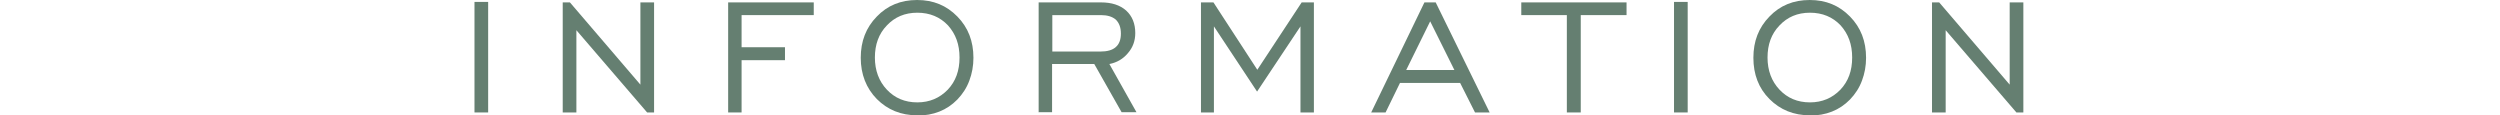 <?xml version="1.0" encoding="UTF-8"?>
<svg id="_レイヤー_2" data-name="レイヤー 2" xmlns="http://www.w3.org/2000/svg" width="104.27" height="4.81" viewBox="0 0 104.27 4.81">
  <defs>
    <style>
      .cls-1 {
        fill: none;
      }

      .cls-2 {
        fill: #657f71;
      }
    </style>
  </defs>
  <g id="_レイアウト" data-name="レイアウト">
    <g>
      <path class="cls-2" d="M19.79,4.69V.08h.57v4.61h-.57Z"/>
      <path class="cls-2" d="M23.47,4.69V.1h.3l2.94,3.43V.1h.57v4.59h-.29l-2.95-3.43v3.43h-.56Z"/>
      <path class="cls-2" d="M30.37,4.69V.1h3.57v.53h-3.01v1.34h1.81v.54h-1.81v2.18h-.56Z"/>
      <path class="cls-2" d="M38.26,4.81c-.68,0-1.24-.23-1.69-.68-.44-.45-.67-1.03-.67-1.72s.22-1.26.67-1.72c.44-.46,1-.69,1.68-.69s1.23.23,1.68.69c.45.46.67,1.03.67,1.72,0,.34-.06.66-.17.95-.11.3-.28.56-.5.79-.44.45-1,.67-1.68.67ZM38.26,4.27c.51,0,.93-.18,1.27-.53.33-.35.49-.79.49-1.34s-.16-.98-.48-1.34c-.33-.35-.76-.53-1.28-.53s-.94.18-1.27.53c-.34.35-.5.8-.5,1.34s.17.99.5,1.34c.33.35.75.53,1.27.53Z"/>
      <path class="cls-2" d="M43.32,4.69V.1h2.6c.44,0,.79.11,1.05.34.25.23.38.54.38.94,0,.32-.1.6-.31.84-.2.24-.46.39-.77.45l1.13,2.01h-.62l-1.14-2.01h-1.76v2.01h-.57ZM43.89,2.15h2c.29,0,.51-.06.65-.19.14-.12.21-.31.21-.56s-.07-.44-.21-.58c-.15-.13-.36-.19-.62-.19h-2.03v1.51Z"/>
      <path class="cls-2" d="M50.09,4.69V.1h.52l1.83,2.81,1.85-2.81h.51v4.59h-.56V1.1l-1.81,2.72-1.8-2.72v3.59h-.56Z"/>
      <path class="cls-2" d="M57.19,4.69L59.41.1h.47l2.25,4.59h-.61l-.62-1.23h-2.51l-.6,1.23h-.61ZM58.65,2.92h2.01l-1.01-2.03-1,2.03Z"/>
      <path class="cls-2" d="M65.35,4.69V.63h-1.9V.1h4.39v.53h-1.91v4.06h-.58Z"/>
      <path class="cls-2" d="M69.82,4.69V.08h.57v4.61h-.57Z"/>
      <path class="cls-2" d="M75.49,4.81c-.68,0-1.24-.23-1.69-.68-.45-.45-.67-1.03-.67-1.72s.22-1.26.67-1.72c.44-.46,1-.69,1.68-.69s1.23.23,1.68.69c.45.46.67,1.03.67,1.72,0,.34-.06.66-.17.95-.11.3-.28.56-.5.79-.44.45-1,.67-1.68.67ZM75.49,4.27c.51,0,.93-.18,1.27-.53.33-.35.49-.79.49-1.34s-.16-.98-.48-1.34c-.33-.35-.76-.53-1.28-.53s-.94.18-1.27.53c-.34.35-.5.8-.5,1.34s.17.99.5,1.34c.33.35.75.53,1.27.53Z"/>
      <path class="cls-2" d="M80.58,4.69V.1h.3l2.94,3.43V.1h.57v4.59h-.29l-2.95-3.43v3.43h-.56Z"/>
    </g>
    <rect class="cls-1" y="1.4" width="104.27" height="1.87"/>
  </g>
</svg>